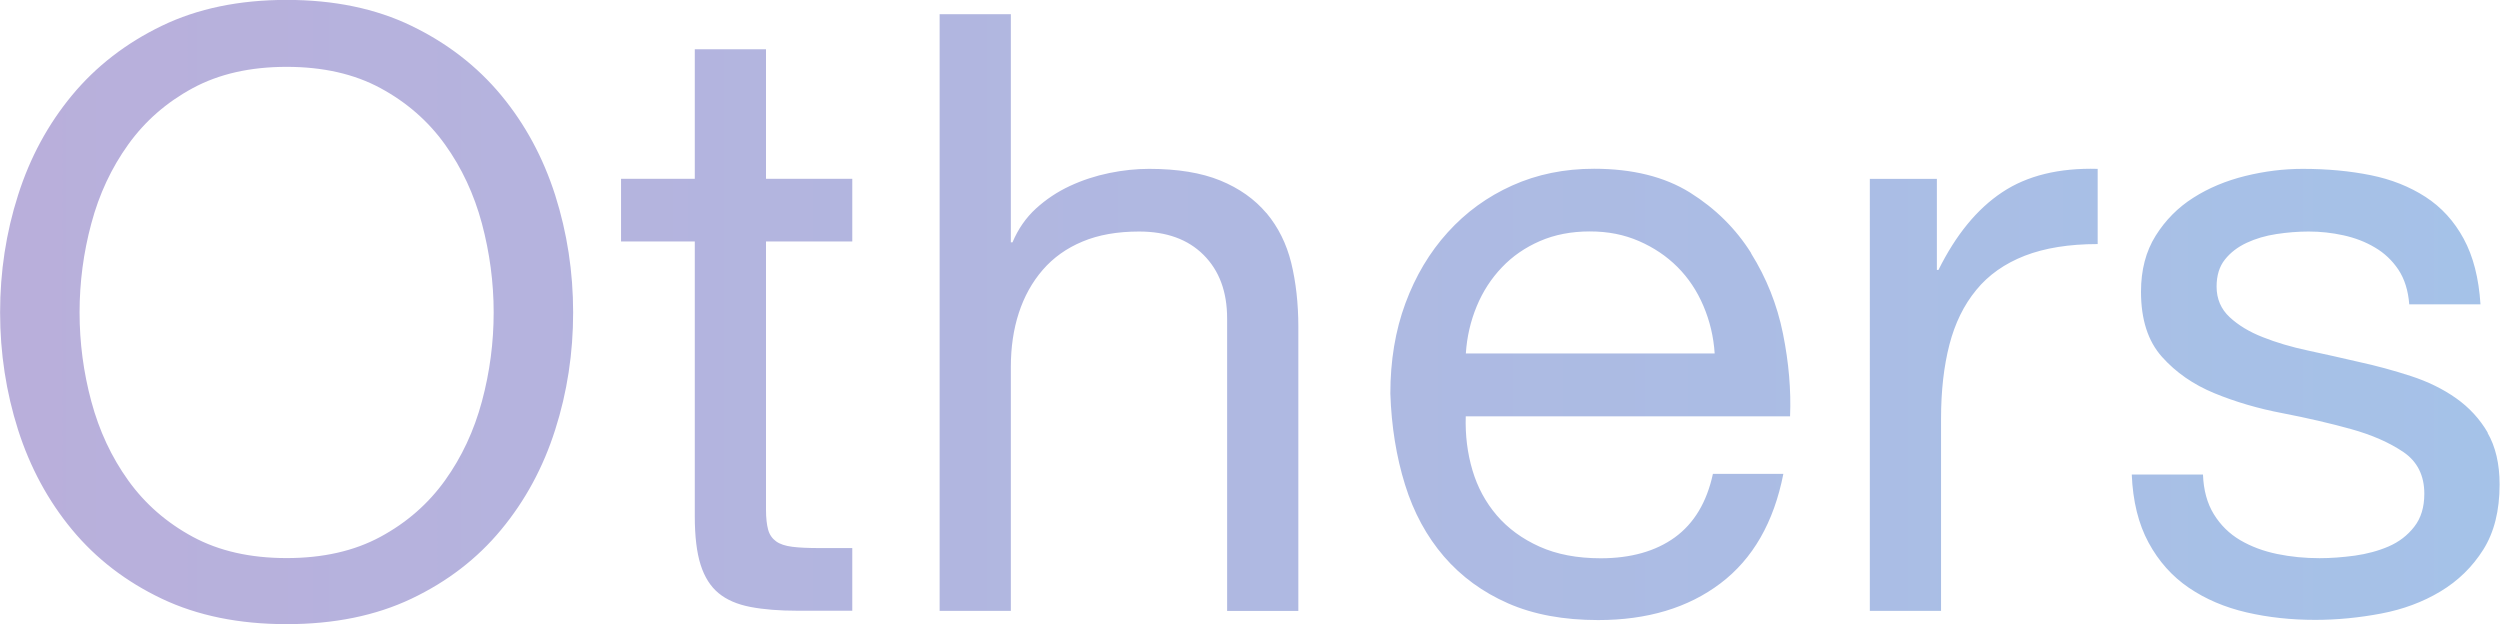 <?xml version="1.0" encoding="UTF-8"?><svg id="_レイヤー_2" xmlns="http://www.w3.org/2000/svg" xmlns:xlink="http://www.w3.org/1999/xlink" viewBox="0 0 257.31 64.24"><defs><style>.cls-1{fill:url(#_名称未設定グラデーション_17);}</style><linearGradient id="_名称未設定グラデーション_17" x1="0" y1="32.12" x2="257.31" y2="32.12" gradientUnits="userSpaceOnUse"><stop offset="0" stop-color="#b9afdb"/><stop offset="1" stop-color="#a5c2e8"/></linearGradient></defs><g id="_レイヤー_1-2"><path class="cls-1" d="M51.58,9.8c-2.47-2.98-5.55-5.36-9.23-7.14-3.68-1.78-7.97-2.67-12.85-2.67s-9.17,.89-12.85,2.67c-3.68,1.78-6.76,4.16-9.23,7.14-2.47,2.98-4.33,6.41-5.56,10.28-1.24,3.87-1.85,7.9-1.85,12.08s.62,8.21,1.85,12.08c1.24,3.87,3.09,7.3,5.56,10.28,2.47,2.98,5.55,5.35,9.23,7.1,3.68,1.75,7.96,2.62,12.85,2.62s9.17-.87,12.85-2.62c3.68-1.75,6.76-4.11,9.23-7.1,2.47-2.98,4.33-6.41,5.56-10.28,1.24-3.87,1.85-7.9,1.85-12.08s-.62-8.21-1.85-12.08c-1.24-3.87-3.09-7.3-5.56-10.28Zm-1.98,31.52c-.81,3.01-2.07,5.72-3.8,8.13-1.73,2.41-3.94,4.34-6.64,5.8-2.7,1.46-5.92,2.19-9.66,2.19s-6.96-.73-9.66-2.19c-2.7-1.46-4.92-3.4-6.64-5.8-1.73-2.41-2.99-5.12-3.8-8.13-.81-3.01-1.21-6.06-1.21-9.16s.4-6.15,1.21-9.16c.8-3.01,2.07-5.72,3.8-8.13,1.73-2.41,3.94-4.34,6.64-5.8,2.7-1.46,5.92-2.19,9.66-2.19s6.96,.73,9.66,2.19c2.7,1.46,4.92,3.4,6.64,5.8,1.73,2.41,2.99,5.12,3.8,8.13,.8,3.01,1.21,6.06,1.21,9.16s-.4,6.15-1.21,9.16ZM78.84,5.07h-7.33v13.33h-7.59v6.45h7.59v28.29c0,2.06,.2,3.73,.6,4.99,.4,1.26,1.02,2.24,1.85,2.92,.83,.69,1.93,1.16,3.28,1.42,1.35,.26,2.98,.39,4.87,.39h5.61v-6.45h-3.36c-1.15,0-2.09-.04-2.8-.13-.72-.09-1.28-.27-1.68-.56-.4-.29-.68-.69-.82-1.2-.14-.52-.22-1.2-.22-2.06V24.85h8.88v-6.45h-8.88V5.07Zm51.5,16.86c-1.21-1.43-2.79-2.55-4.74-3.35-1.96-.8-4.4-1.2-7.33-1.2-1.32,0-2.69,.14-4.1,.43-1.41,.29-2.76,.73-4.05,1.33s-2.46,1.38-3.49,2.32c-1.04,.95-1.84,2.11-2.42,3.48h-.17V1.46h-7.33V62.87h7.33v-25.11c0-2.01,.27-3.86,.82-5.55,.55-1.69,1.37-3.17,2.46-4.43,1.09-1.26,2.46-2.24,4.1-2.92,1.64-.69,3.58-1.03,5.82-1.03,2.82,0,5.03,.8,6.64,2.41,1.61,1.61,2.42,3.78,2.42,6.54v30.1h7.33v-29.24c0-2.41-.25-4.6-.73-6.58-.49-1.98-1.34-3.68-2.54-5.12Zm49.9,4.13c-1.58-2.52-3.68-4.6-6.3-6.24-2.62-1.63-5.91-2.45-9.88-2.45-3.05,0-5.85,.57-8.41,1.72-2.56,1.15-4.77,2.75-6.64,4.82-1.87,2.06-3.32,4.5-4.36,7.31-1.04,2.81-1.55,5.91-1.55,9.29,.11,3.38,.62,6.51,1.51,9.37,.89,2.87,2.23,5.33,4.01,7.4,1.78,2.06,3.98,3.67,6.6,4.82,2.62,1.15,5.71,1.72,9.27,1.72,5.06,0,9.26-1.26,12.59-3.78,3.33-2.52,5.49-6.28,6.47-11.27h-7.25c-.63,2.92-1.94,5.1-3.92,6.54-1.98,1.43-4.53,2.15-7.63,2.15-2.42,0-4.52-.4-6.3-1.2-1.78-.8-3.25-1.88-4.4-3.22-1.15-1.35-1.98-2.89-2.5-4.64-.52-1.75-.75-3.6-.69-5.55h33.38c.11-2.69-.13-5.53-.73-8.51-.6-2.98-1.7-5.73-3.28-8.26Zm-29.37,10.32c.11-1.72,.49-3.34,1.12-4.86,.63-1.52,1.49-2.85,2.59-4,1.09-1.15,2.4-2.05,3.92-2.71,1.52-.66,3.23-.99,5.13-.99s3.52,.33,5.05,.99c1.52,.66,2.85,1.55,3.97,2.67,1.12,1.12,2.01,2.45,2.67,4,.66,1.55,1.05,3.18,1.16,4.9h-25.62Zm48.65-8.6h-.17v-9.37h-6.9V62.87h7.33v-19.78c0-2.87,.29-5.4,.86-7.61,.57-2.21,1.49-4.09,2.76-5.63,1.26-1.55,2.93-2.72,5-3.53,2.07-.8,4.57-1.2,7.5-1.2v-7.74c-3.97-.11-7.25,.69-9.83,2.41-2.59,1.72-4.77,4.39-6.56,8Zm56.54,16.77c-.83-1.43-1.93-2.62-3.28-3.57-1.35-.95-2.9-1.71-4.66-2.28-1.75-.57-3.55-1.06-5.39-1.46-1.73-.4-3.45-.79-5.18-1.16-1.73-.37-3.28-.83-4.66-1.38-1.38-.54-2.52-1.23-3.41-2.06-.89-.83-1.34-1.88-1.34-3.14,0-1.15,.29-2.08,.86-2.79,.57-.72,1.32-1.29,2.24-1.72,.92-.43,1.94-.73,3.06-.9s2.23-.26,3.32-.26c1.21,0,2.4,.13,3.58,.39,1.18,.26,2.26,.67,3.23,1.25,.98,.57,1.78,1.33,2.42,2.28,.63,.95,1.01,2.14,1.12,3.57h7.33c-.17-2.69-.75-4.95-1.73-6.75-.98-1.81-2.29-3.24-3.92-4.3-1.64-1.06-3.52-1.81-5.65-2.24-2.13-.43-4.46-.65-6.99-.65-1.96,0-3.92,.24-5.91,.73-1.98,.49-3.77,1.23-5.35,2.24-1.58,1-2.88,2.31-3.88,3.91-1.01,1.61-1.51,3.53-1.51,5.76,0,2.87,.72,5.1,2.16,6.71,1.44,1.61,3.23,2.85,5.39,3.74,2.16,.89,4.5,1.58,7.03,2.06,2.53,.49,4.87,1.03,7.03,1.63s3.95,1.39,5.39,2.36c1.44,.98,2.16,2.41,2.16,4.3,0,1.38-.34,2.51-1.04,3.4-.69,.89-1.57,1.56-2.63,2.02-1.06,.46-2.23,.77-3.49,.95-1.27,.17-2.47,.26-3.62,.26-1.5,0-2.95-.14-4.36-.43-1.41-.29-2.67-.76-3.8-1.42-1.12-.66-2.03-1.55-2.72-2.67-.69-1.12-1.06-2.48-1.12-4.09h-7.33c.11,2.75,.69,5.09,1.73,7.01,1.04,1.92,2.42,3.47,4.14,4.64,1.73,1.18,3.71,2.02,5.95,2.54,2.24,.52,4.6,.77,7.07,.77,2.24,0,4.5-.22,6.77-.65,2.27-.43,4.31-1.19,6.12-2.28,1.81-1.09,3.28-2.52,4.4-4.3,1.12-1.78,1.68-4.01,1.68-6.71,0-2.12-.42-3.9-1.25-5.33Z"/></g></svg>